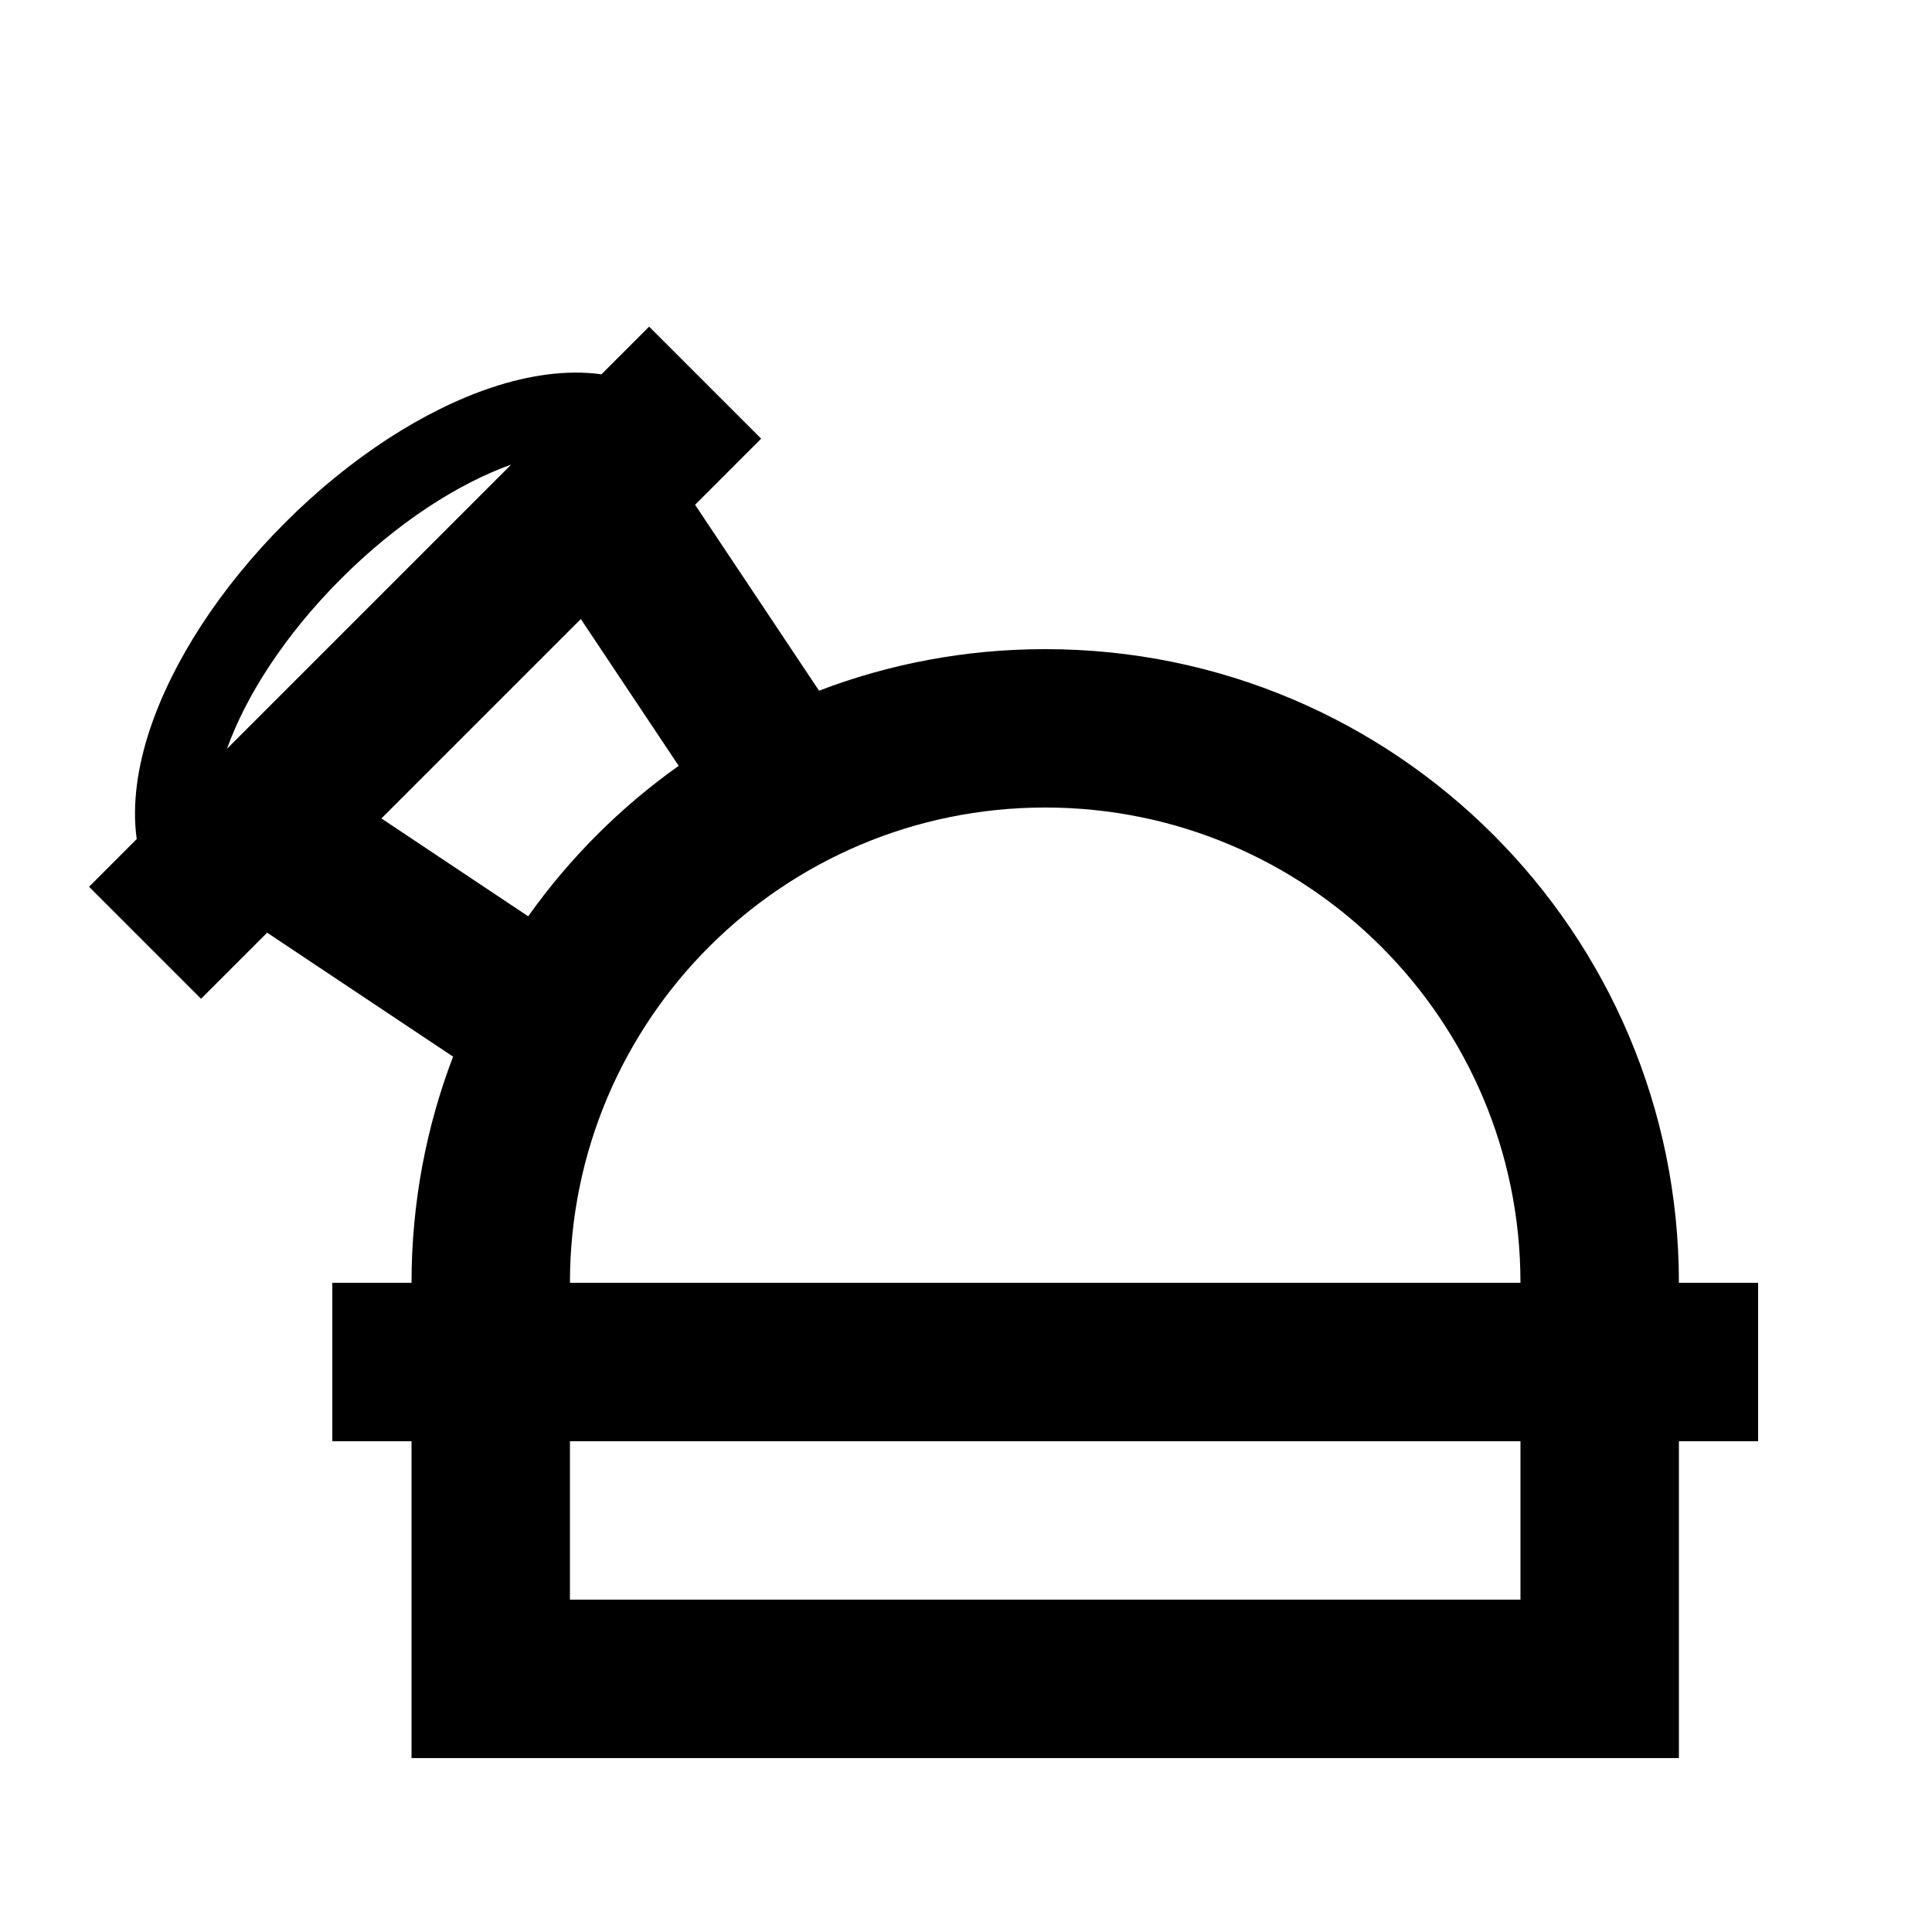 <?xml version="1.0" encoding="UTF-8"?>
<!-- Uploaded to: SVG Repo, www.svgrepo.com, Generator: SVG Repo Mixer Tools -->
<svg fill="#000000" width="800px" height="800px" version="1.1" viewBox="144 144 512 512" xmlns="http://www.w3.org/2000/svg">
 <path d="m328.2 277.77 17.516-17.516-29.688-29.688-12.633 12.633c-9.312-1.312-19.496 0.301-29.066 3.492-17.965 5.988-37.484 18.527-54.781 35.824-17.301 17.301-29.836 36.816-35.824 54.781-3.191 9.574-4.805 19.758-3.492 29.066l-12.637 12.641 29.684 29.684 17.52-17.516 49.27 32.848c-7.113 18.617-11.012 38.824-11.012 59.941h-20.992v41.984h20.992v83.969h335.87v-83.969h20.992v-41.984h-20.992c0-92.746-75.188-167.93-167.93-167.93-21.121 0-41.328 3.898-59.945 11.012zm-93.809 19.59c14.953-14.953 31.141-25.262 45.082-30.238l-75.32 75.32c4.977-13.938 15.281-30.125 30.238-45.082zm63.535 10.691 25.934 38.898c-15.43 10.957-28.926 24.453-39.883 39.883l-38.898-25.934zm-2.887 217.89v41.984h251.9v-41.984zm125.95-167.94c-69.562 0-125.95 56.391-125.95 125.95h251.9c0-69.562-56.391-125.95-125.95-125.95z" fill-rule="evenodd"/>
</svg>